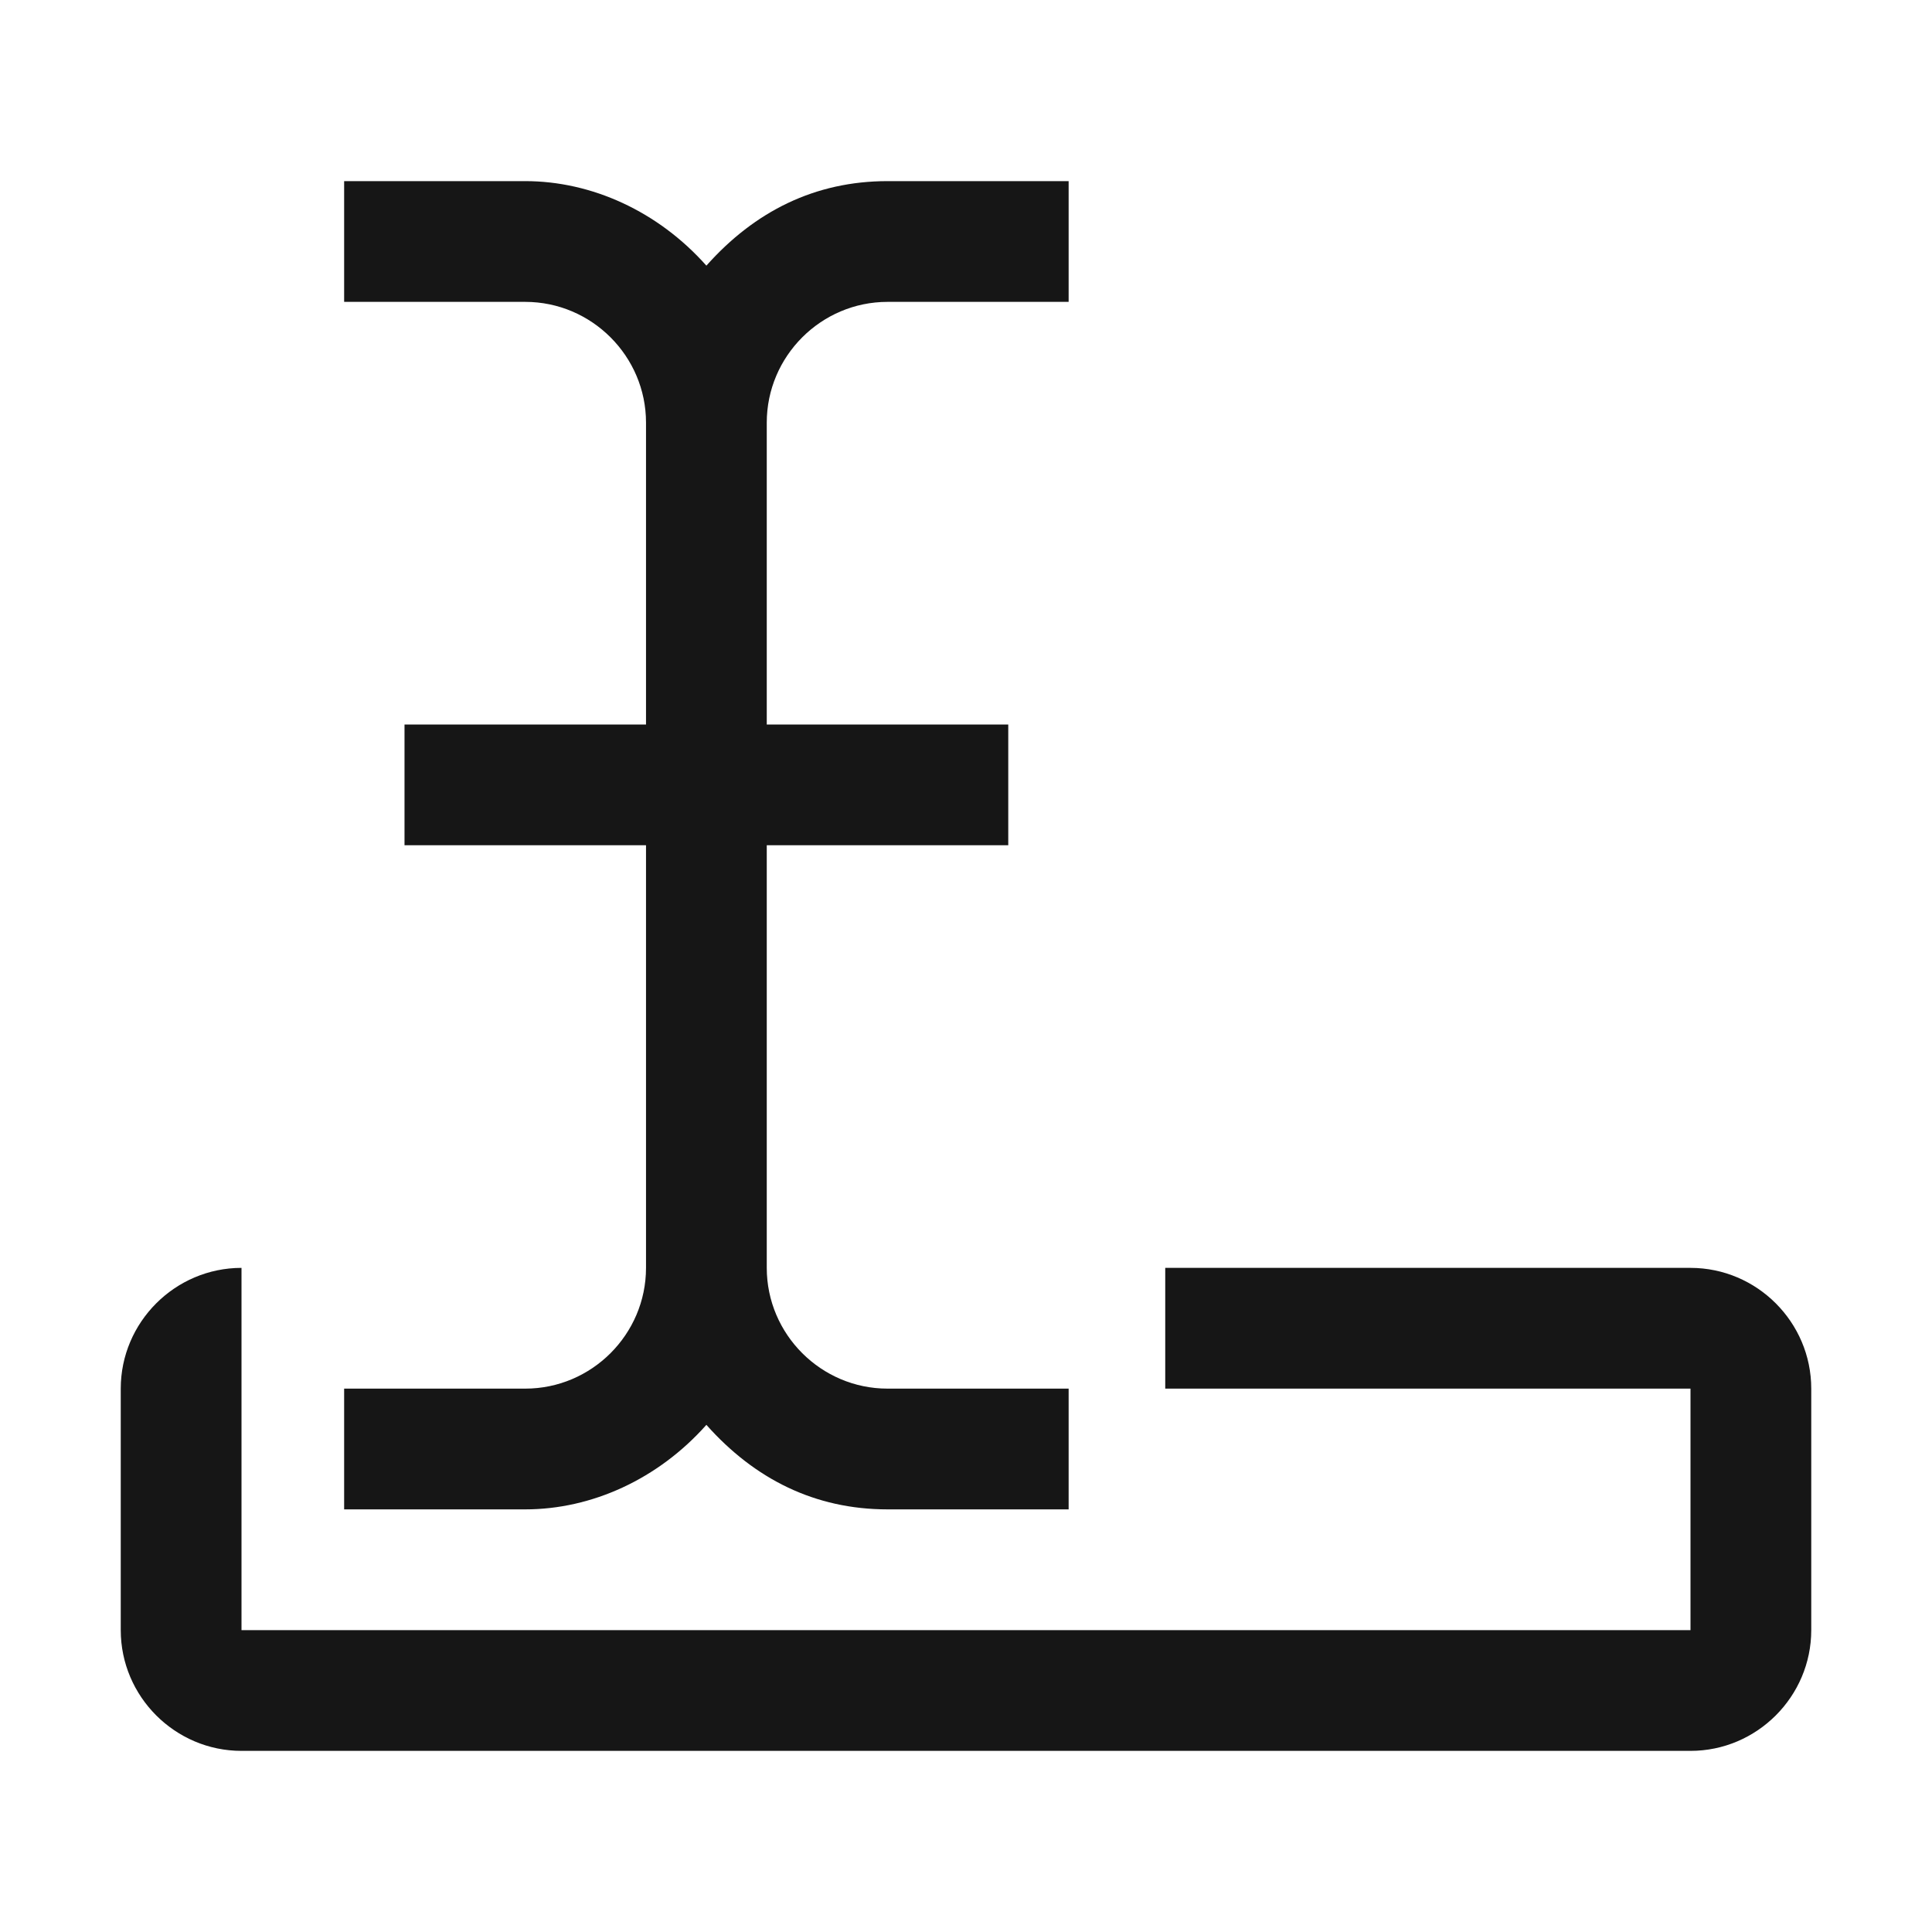<svg xmlns="http://www.w3.org/2000/svg" style="enable-background:new 0 0 32 32" viewBox="0 0 32 32" width="32px" height="32px"><g fill="#161616"><path d="M28,21h-8.7v2H28v4h-8.7H4v-4v-2c-1.1,0-2,0.9-2,2v4c0,1.1,0.9,2,2,2h24c1.1,0,2-0.9,2-2v-4C30,21.9,29.1,21,28,21z"/><path d="M11.7,23.6c0.8,0.9,1.8,1.4,3,1.4h3v-2h-3c-1.1,0-2-0.9-2-2v-7h4v-2h-4V7c0-1.1,0.9-2,2-2h3V3h-3c-1.2,0-2.2,0.5-3,1.4 C10.9,3.5,9.8,3,8.7,3h-3v2h3c1.1,0,2,0.9,2,2v5h-4v2h4v7c0,1.1-0.9,2-2,2h-3v2h3C9.8,25,10.9,24.5,11.7,23.6z"/></g></svg>
